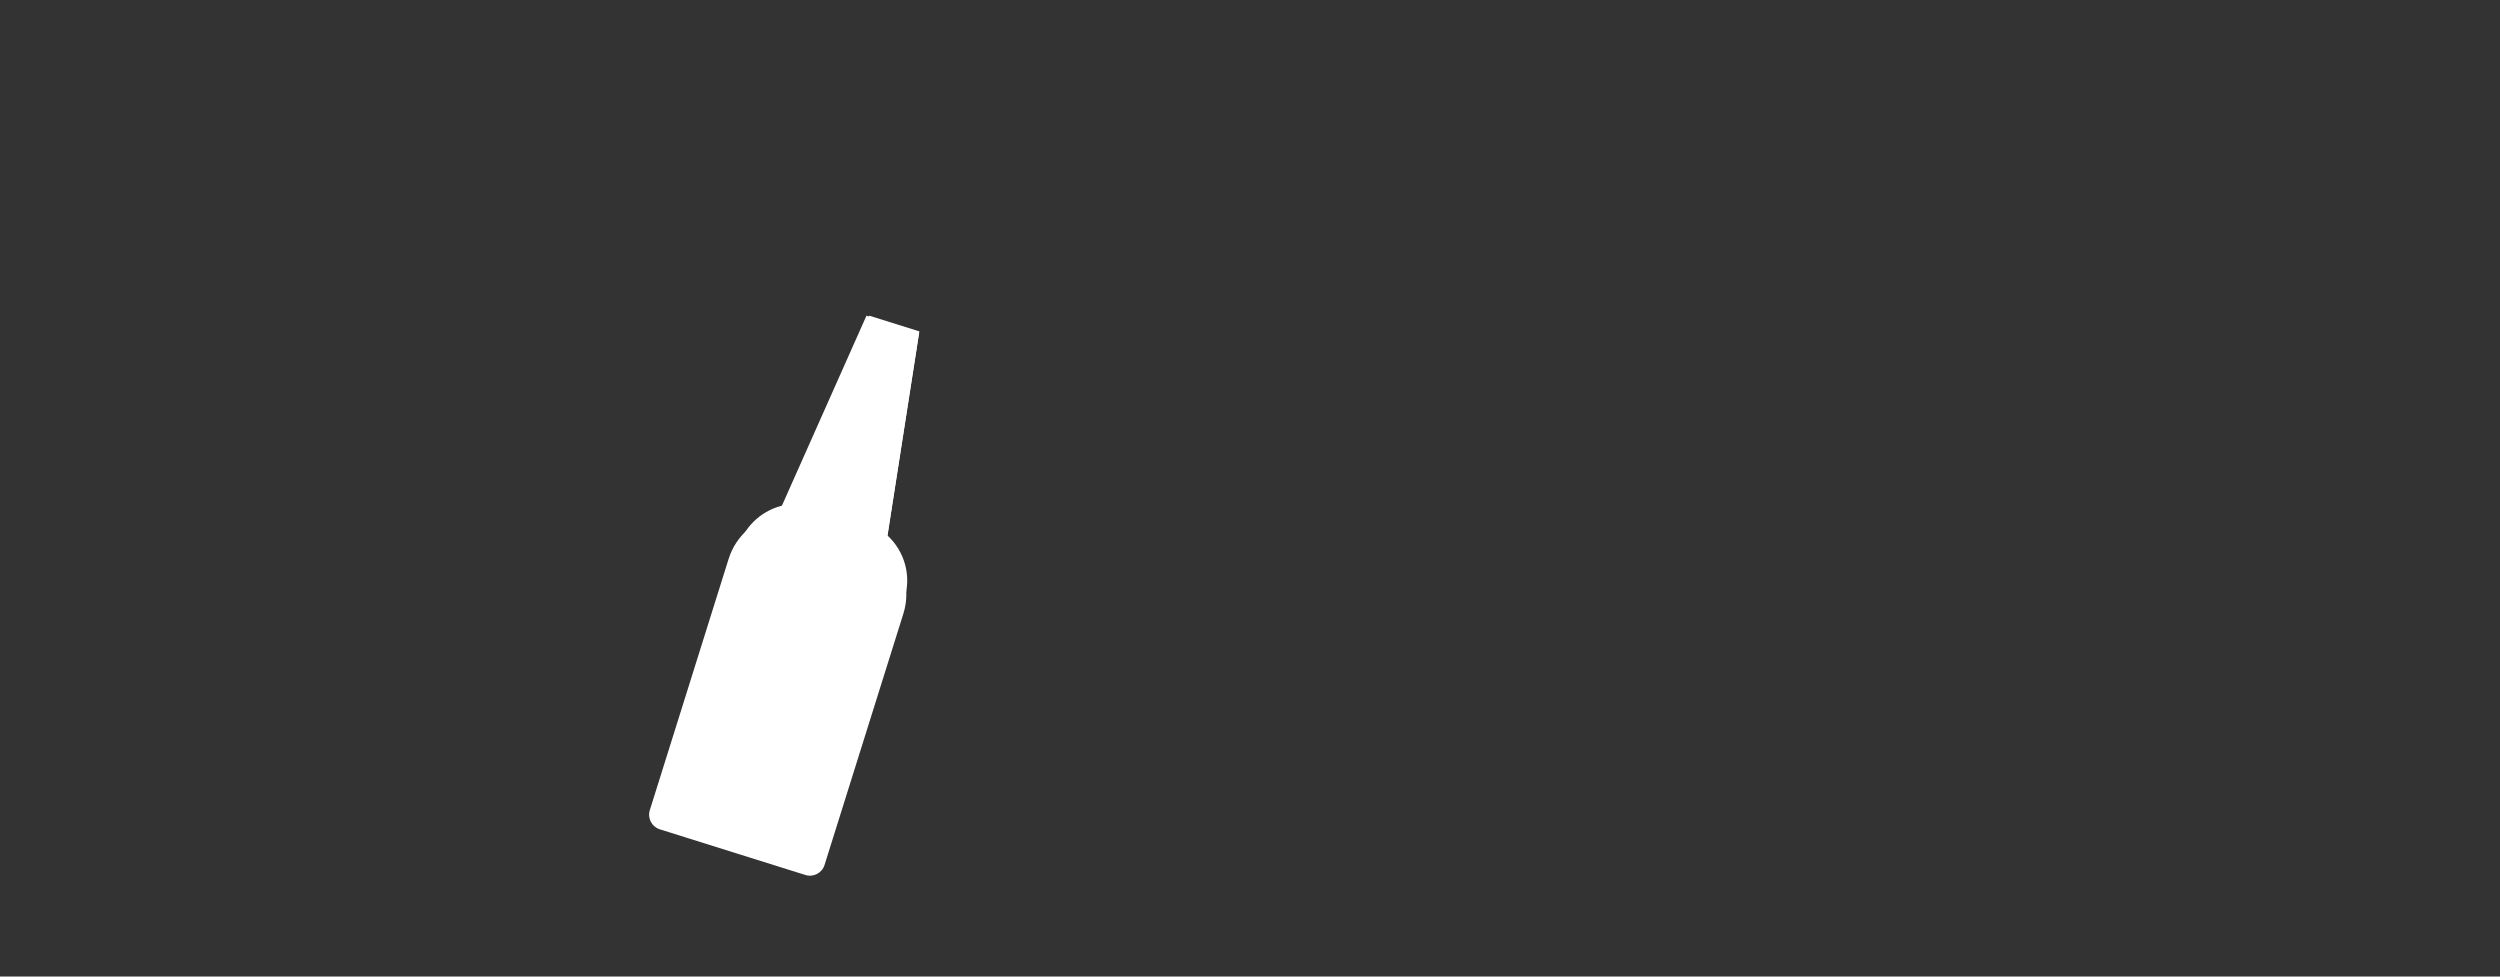 <?xml version="1.0" encoding="UTF-8"?><svg id="a" xmlns="http://www.w3.org/2000/svg" width="512" height="200" viewBox="0 0 512 200"><rect x="0" y="0" width="512" height="200" fill="#333333" stroke="none"/><defs><style>.b{fill:#fff;}</style></defs><path class="b" d="M181.766,109.682l6.522-41.811-10.252-3.216-17.252,38.766c-4.37,.854-8.147,4.013-9.573,8.56l-15.347,48.923c-.492,1.568,.38,3.237,1.948,3.729l28.334,8.888c1.568,.492,3.237-.38,3.729-1.948l15.347-48.923c1.499-4.778-.009-9.78-3.456-12.969Z"/><path class="b" d="M181.374,112.029l6.862-43.99-10.786-3.383-18.151,40.787c-4.598,.898-8.572,4.222-10.072,9.006l-16.147,51.473c-.517,1.649,.4,3.406,2.05,3.923l29.811,9.352c1.649,.517,3.406-.4,3.923-2.049l16.147-51.473c1.577-5.027-.009-10.29-3.636-13.645Z"/></svg>